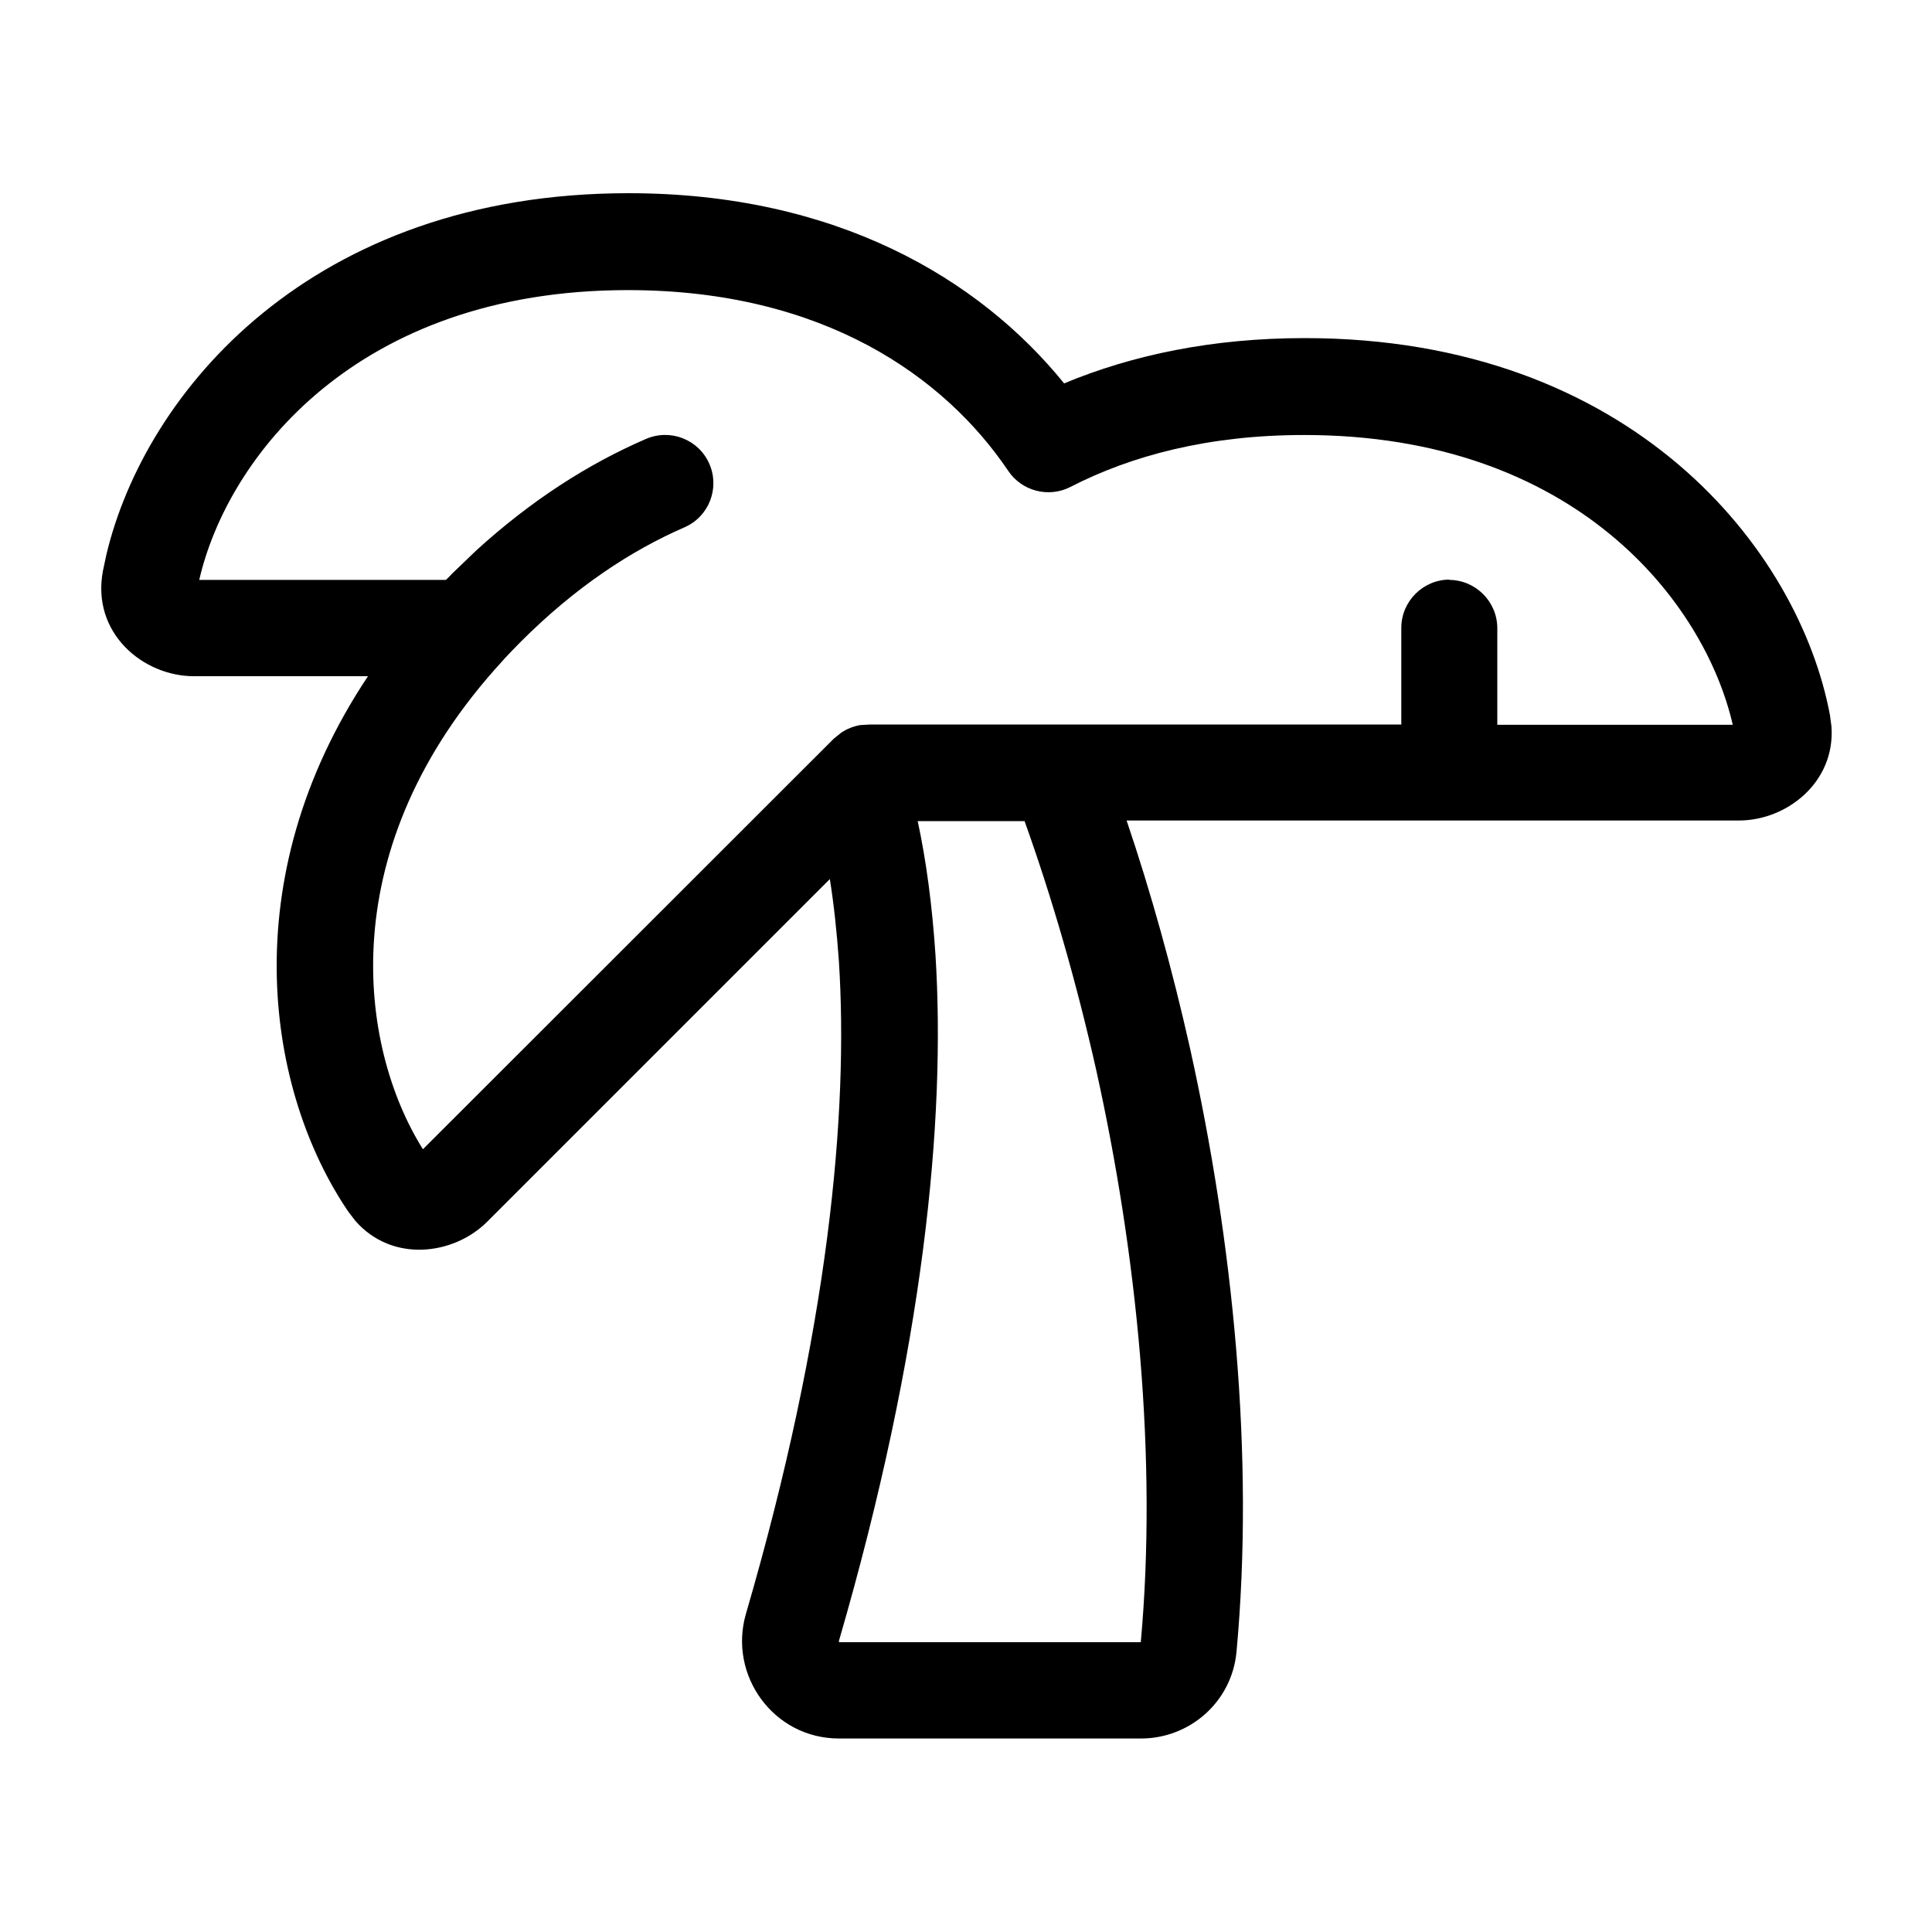<svg xmlns="http://www.w3.org/2000/svg" viewBox="0 0 640 640"><!--! Font Awesome Pro 7.1.0 by @fontawesome - https://fontawesome.com License - https://fontawesome.com/license (Commercial License) Copyright 2025 Fonticons, Inc. --><path fill="currentColor" d="M352.5 127C324.3 92.2 276.8 64 208.2 64C103.2 64 48 129.8 35.2 183.9L34.1 189.1C30.2 209.7 47.4 224 64.2 224L121.9 224C76.9 291.5 88.5 361.9 115.4 401.4L117.7 404.4C129.9 418.4 150.3 415.8 161.4 404.7L274.9 291.2C276.2 299.4 277.2 308.5 277.9 318.5C281.1 368.5 274.6 440.3 247.1 534.6C241.2 554.9 256.2 575.9 277.9 575.9L378 575.9C394 575.9 408 563.9 409.6 547.3C415.6 482.5 408.5 411.6 394.2 347.2C388.3 320.9 381.2 295.4 373.2 271.8L576.1 271.8C591.8 271.8 608 259.2 606.7 240.7L606.2 236.9C595.9 182 540.6 112 432.2 112C401.6 112 375.1 117.6 352.5 127zM339.4 272C348.4 297.1 356.5 325 363.1 354.3C376.8 416.1 383.4 483.4 377.9 544L278 544L278 544C277.9 543.9 277.9 543.9 277.9 543.8L277.9 543.7C277.9 543.7 277.9 543.6 277.9 543.6C306.1 446.5 313.3 371 309.9 316.5C308.8 299.8 306.8 285 304 272L339.5 272zM480.2 192C471.4 192 464.2 199.2 464.2 208L464.2 240L288.2 240L284.9 240.2C282.7 240.6 280.7 241.4 278.8 242.6L276.2 244.7L140.1 380.7C118.7 346.6 109.7 280.6 166.5 218.9C166.7 218.7 166.8 218.5 167 218.3C168.8 216.4 170.7 214.4 172.6 212.5C190.6 194.5 209 182.4 226.7 174.7C234.8 171.2 238.5 161.8 235 153.7C231.5 145.6 222.1 141.9 214 145.4C195 153.6 176 165.7 157.7 182.4L149.9 189.9C149.2 190.6 148.5 191.4 147.7 192.1L66 192.1C75.3 151.6 118 96.1 208 96.1C273 96.1 313.1 125 334 156C338.5 162.7 347.4 165 354.6 161.3C374.8 150.9 400.4 144.1 432 144.1C522 144.1 564.7 199.6 574 240.1L496 240.1L496 208.1C496 199.3 488.8 192.1 480 192.1z"/></svg>